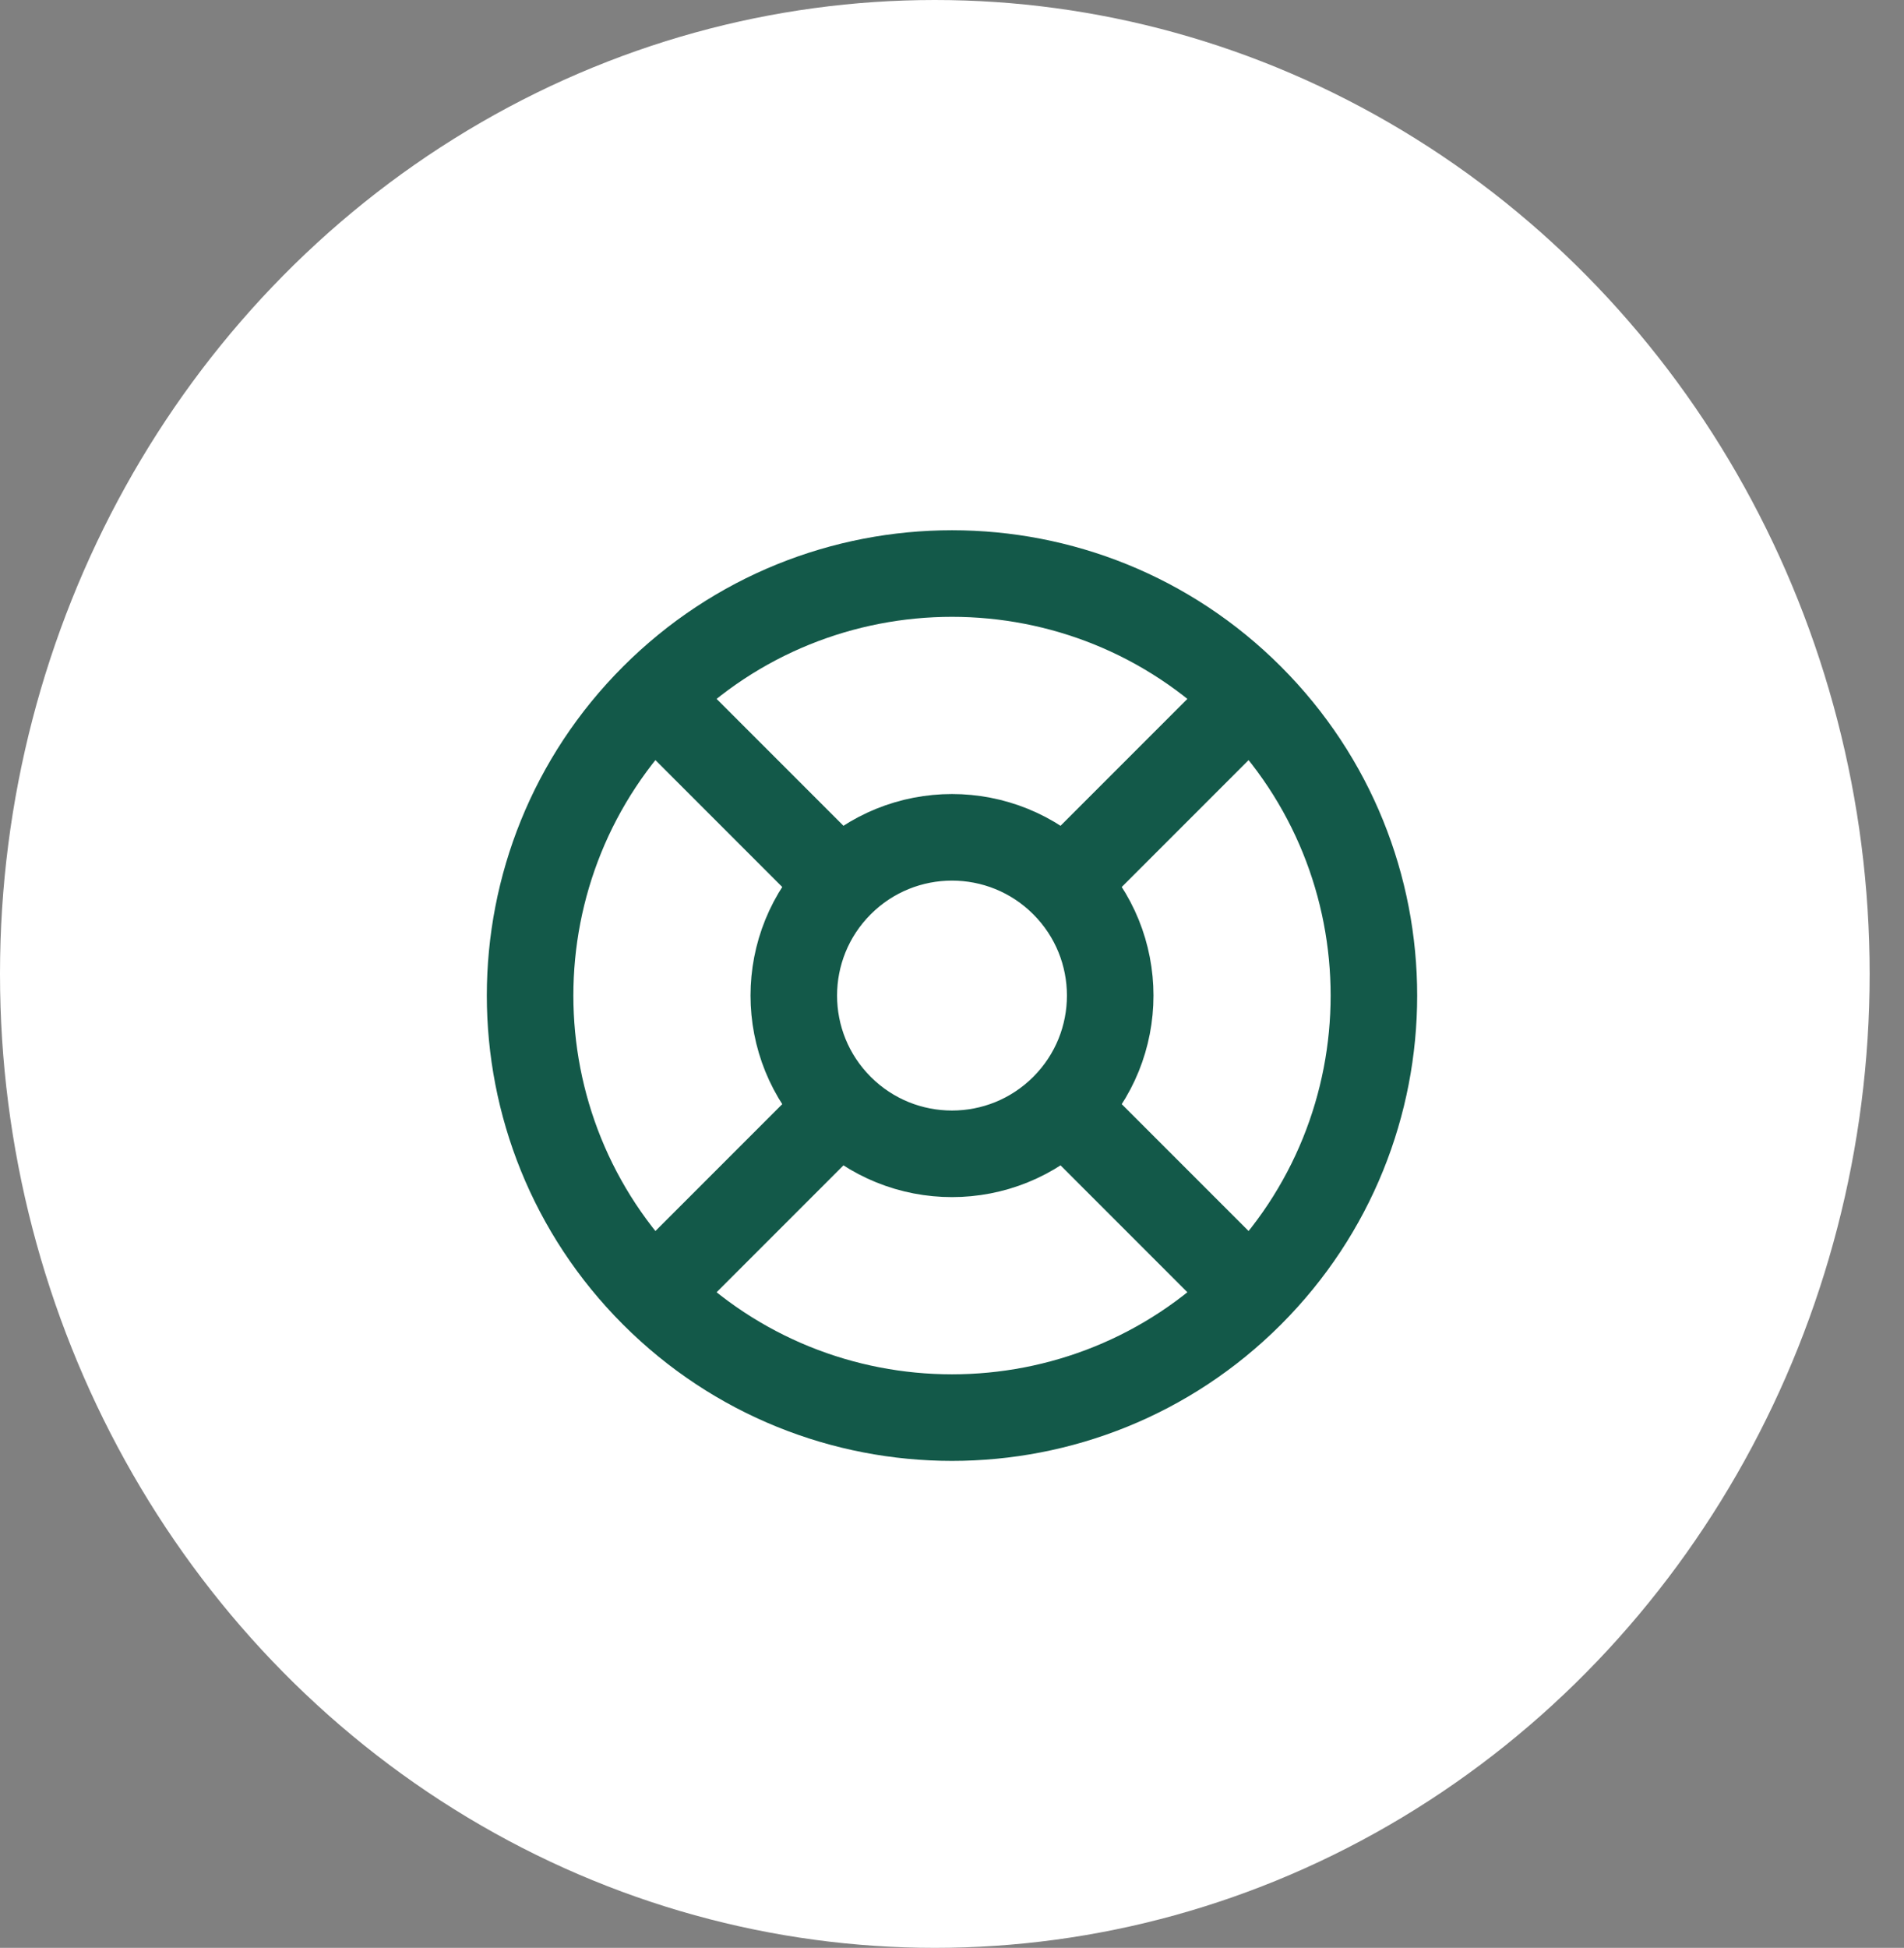 <svg width="44" height="45" viewBox="0 0 44 45" fill="none" xmlns="http://www.w3.org/2000/svg">
<rect x="0" y="0" width="44" height="45" fill="#808080" stroke="none"/>
<ellipse cx="21.603" cy="22.5" rx="21.603" ry="22.5" fill="white"/>
<path d="M24.585 25.585C23.157 27.013 20.843 27.013 19.415 25.585M24.585 25.585C26.013 24.157 26.013 21.843 24.585 20.415M24.585 25.585L28.463 29.463M19.415 25.585C17.987 24.157 17.987 21.843 19.415 20.415M19.415 25.585L15.537 29.463M19.415 20.415C20.843 18.987 23.157 18.987 24.585 20.415M19.415 20.415L15.537 16.537M24.585 20.415L28.463 16.537M28.894 29.894C25.087 33.702 18.913 33.702 15.106 29.894C11.298 26.087 11.298 19.913 15.106 16.106C18.913 12.298 25.087 12.298 28.894 16.106C32.702 19.913 32.702 26.087 28.894 29.894Z" stroke="#135949" stroke-width="2" stroke-linecap="round" stroke-linejoin="round"/>
</svg>
